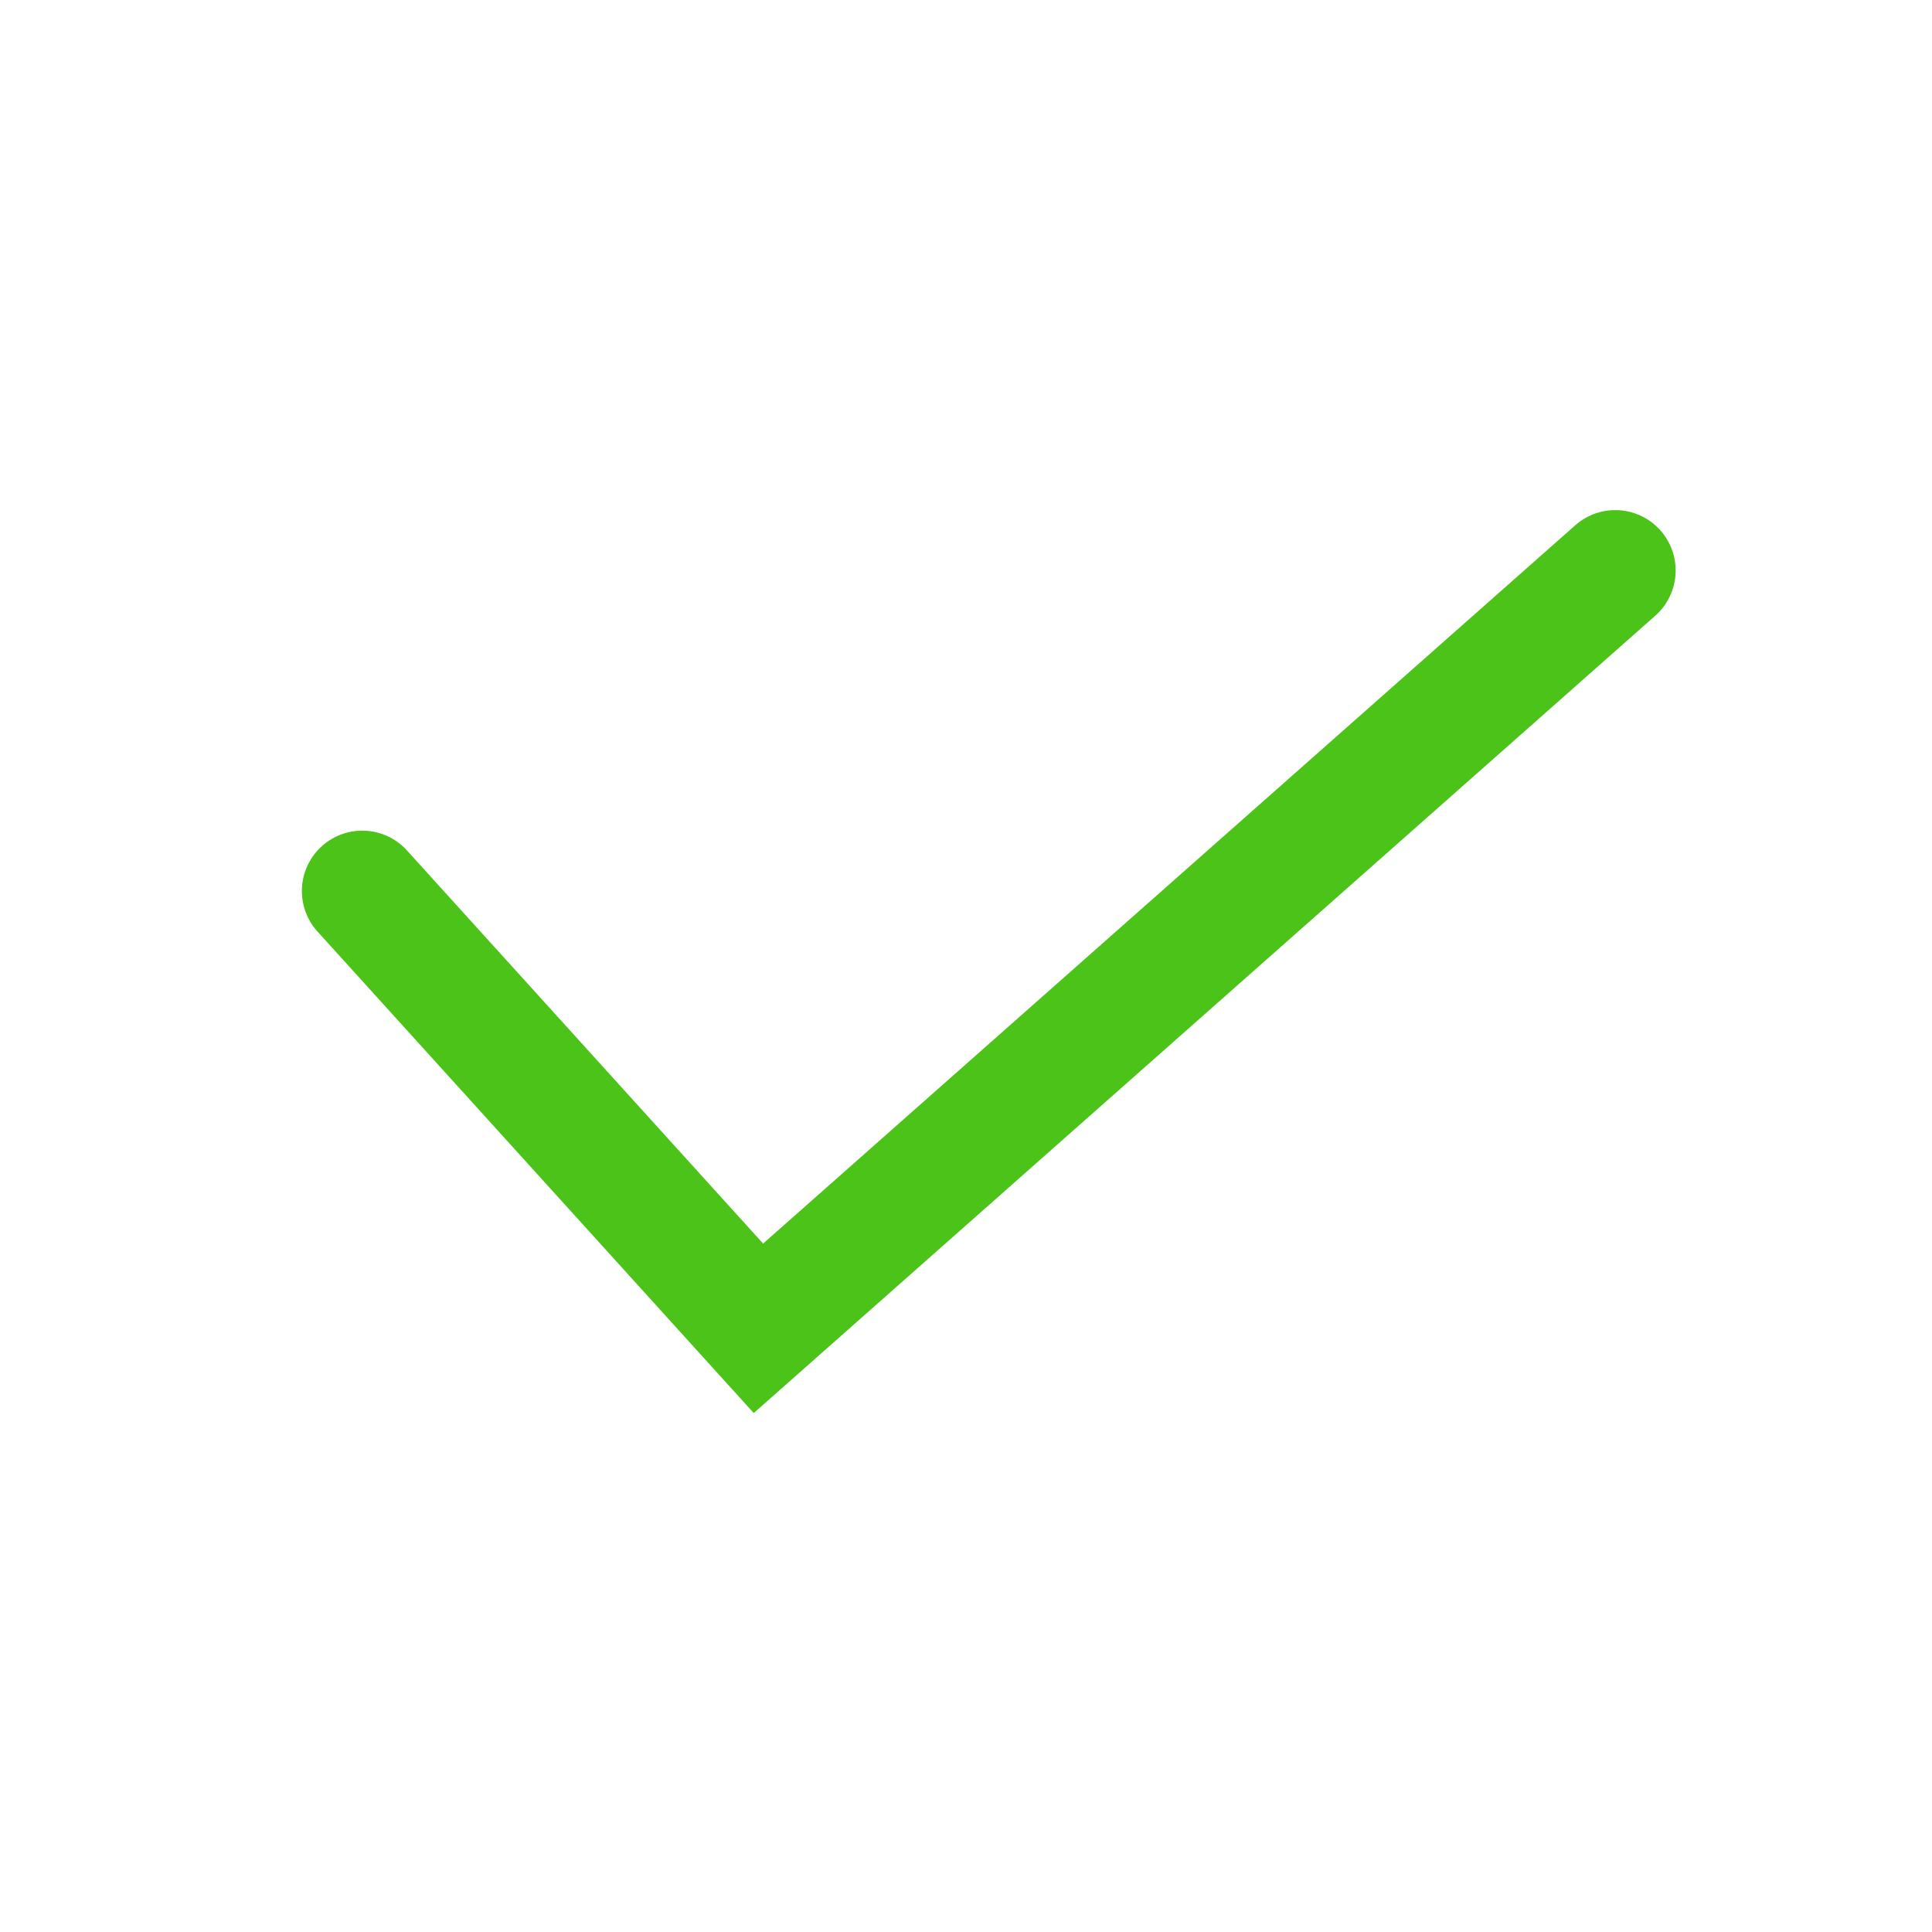 <svg xmlns="http://www.w3.org/2000/svg" width="32" height="32" viewBox="0 0 32 32">
  <g id="Group_65258" data-name="Group 65258" transform="translate(-750 -1525)">
    <circle id="Ellipse_6665" data-name="Ellipse 6665" cx="16" cy="16" r="16" transform="translate(750 1525)" fill="#fff" opacity="0"/>
    <path id="Path_88067" data-name="Path 88067" d="M-175.515-2980.049l6.562,7.243,14.192-12.552" transform="translate(931.515 4519.807)" fill="none" stroke="#4cc318" stroke-linecap="round" stroke-width="2"/>
  </g>
</svg>
